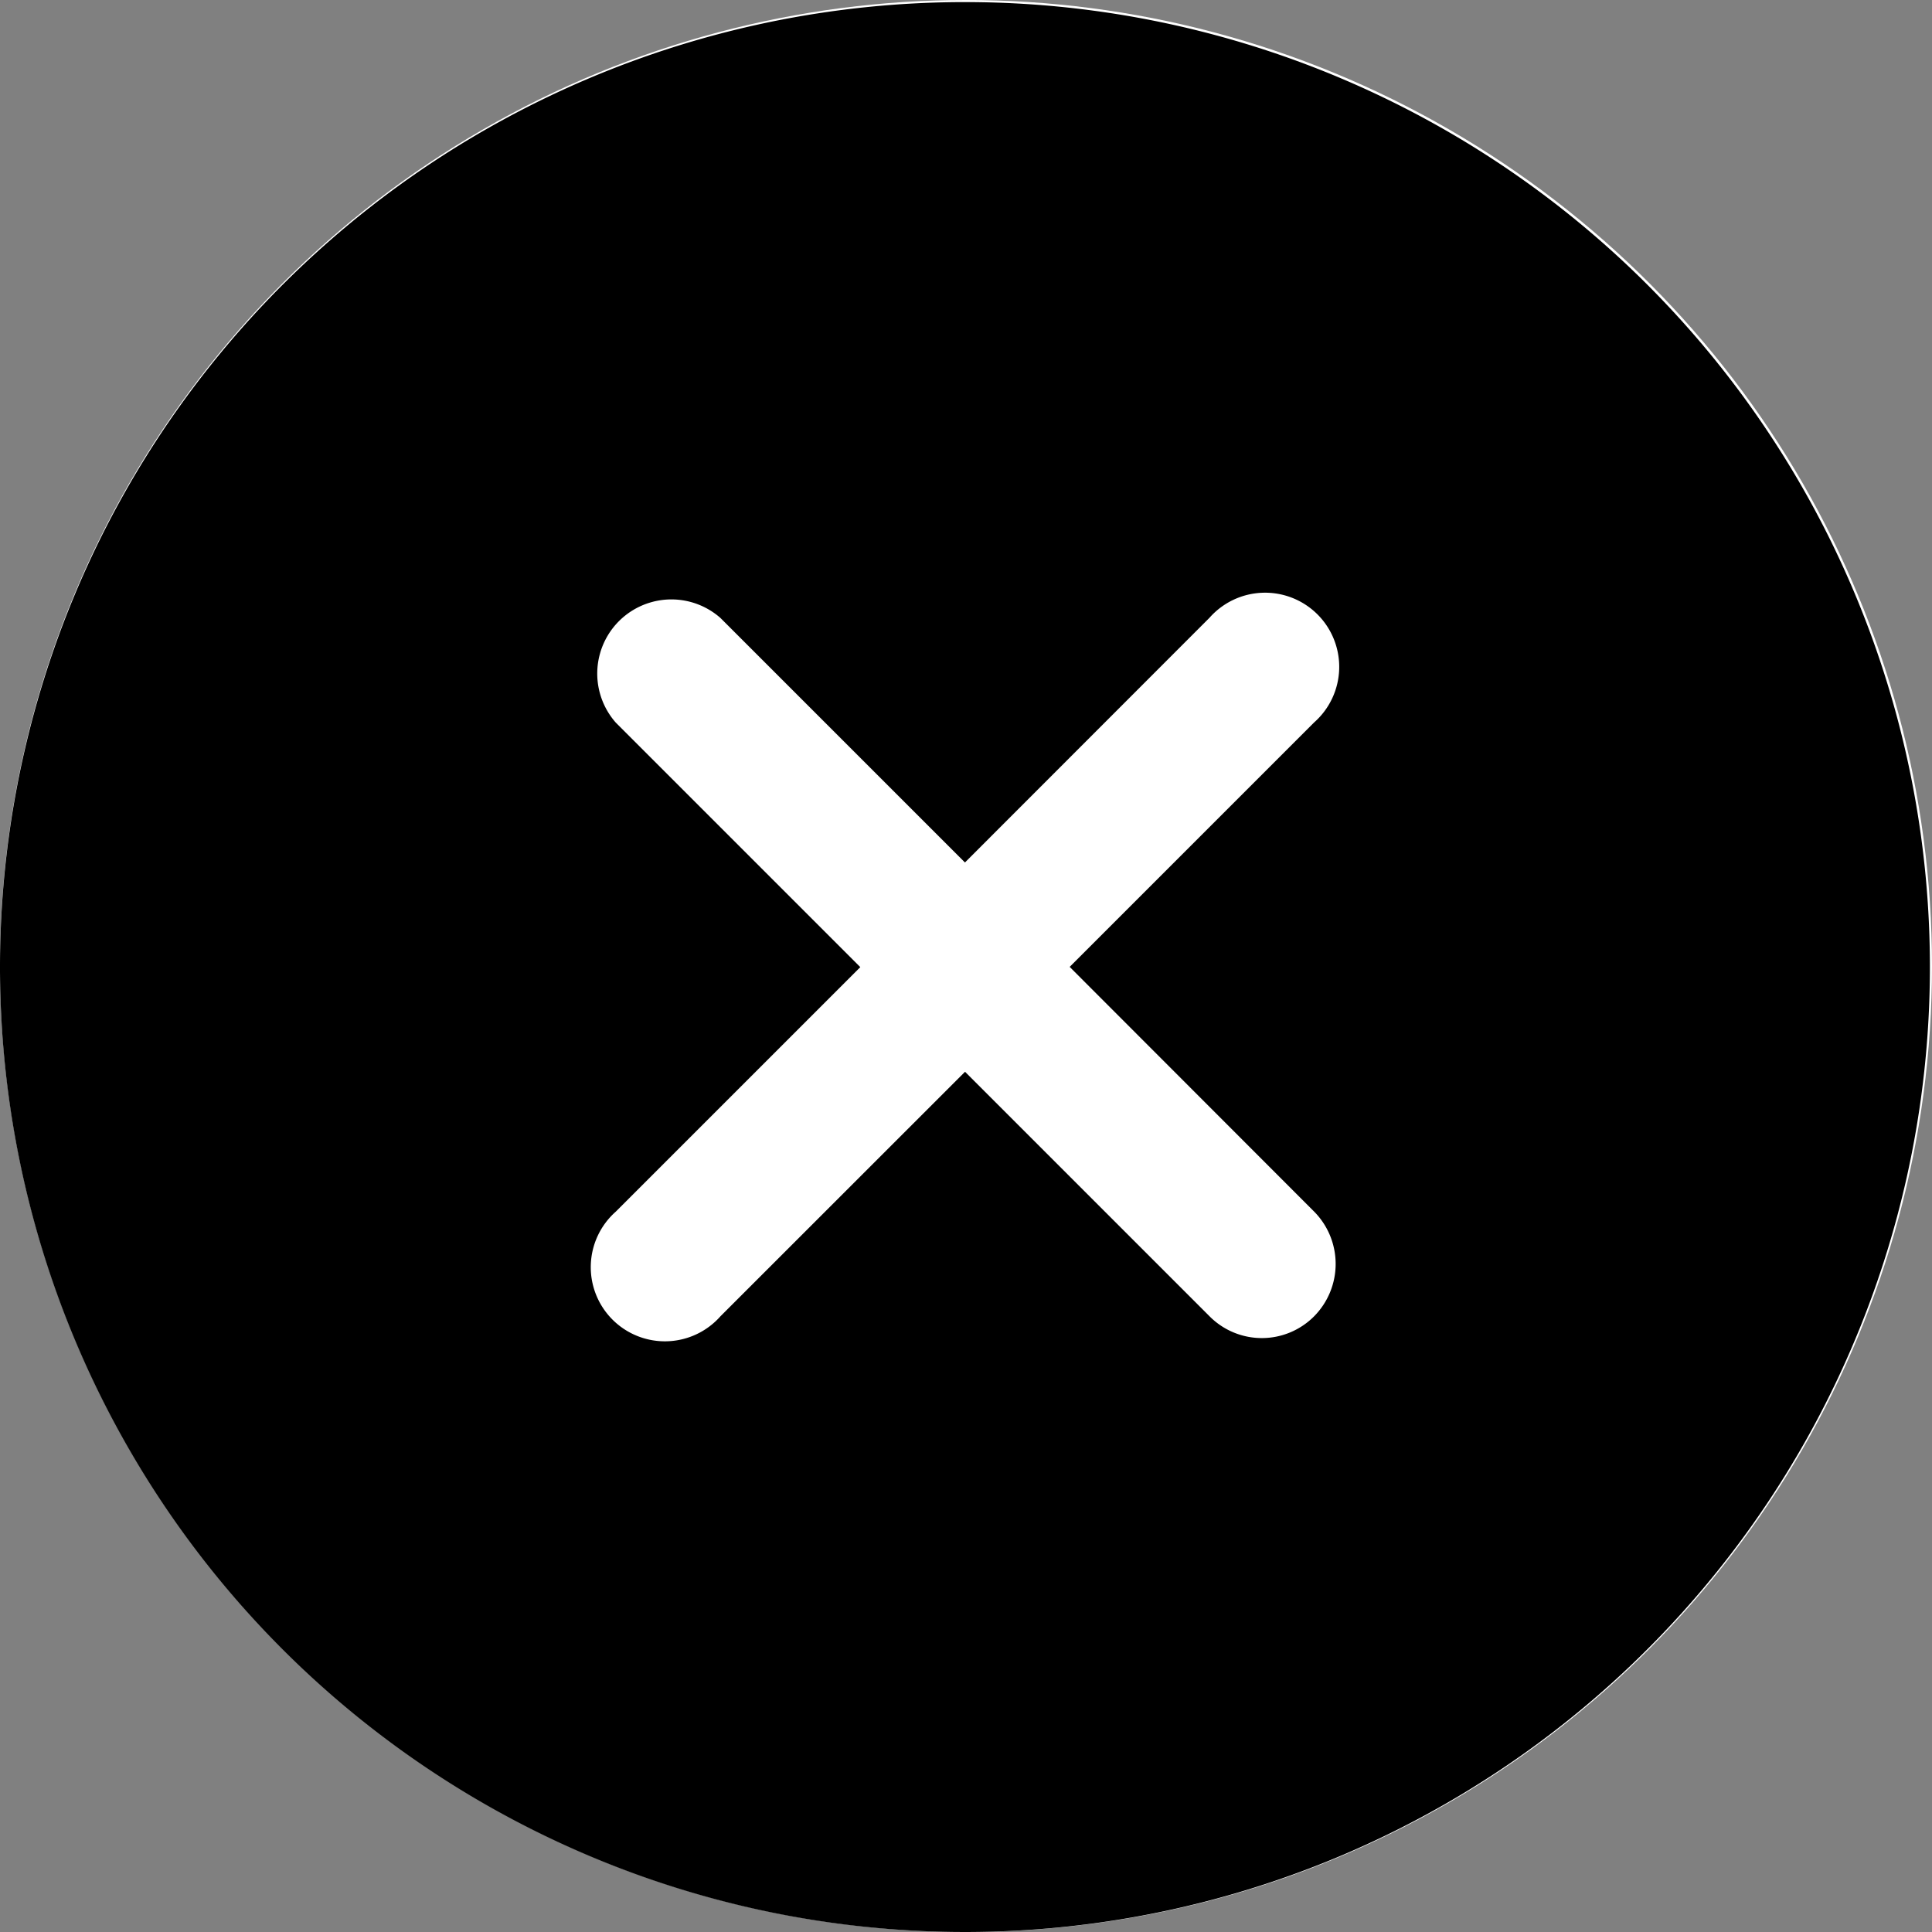<svg xmlns="http://www.w3.org/2000/svg" width="24" height="24" viewBox="0 0 24 24">
  <rect x="0" y="0" width="24" height="24" fill="#808080" stroke="none"/>
  <g id="Group_234" data-name="Group 234" transform="translate(-1362 -400.974)">
    <circle id="Ellipse_37" data-name="Ellipse 37" cx="12" cy="12" r="12" transform="translate(1362 400.974)" fill="#fff"/>
    <path id="Icon_ionic-ios-close-circle" data-name="Icon ionic-ios-close-circle" d="M15.362,3.375A11.987,11.987,0,1,0,27.349,15.362,11.985,11.985,0,0,0,15.362,3.375ZM18.4,19.7l-3.037-3.037L12.325,19.7a.921.921,0,1,1-1.3-1.3l3.037-3.037-3.037-3.037a.921.921,0,0,1,1.3-1.3l3.037,3.037L18.4,11.023a.921.921,0,1,1,1.3,1.3l-3.037,3.037L19.7,18.4a.925.925,0,0,1,0,1.3A.915.915,0,0,1,18.4,19.7Z" transform="translate(1358.625 397.625)"/>
  </g>
</svg>
